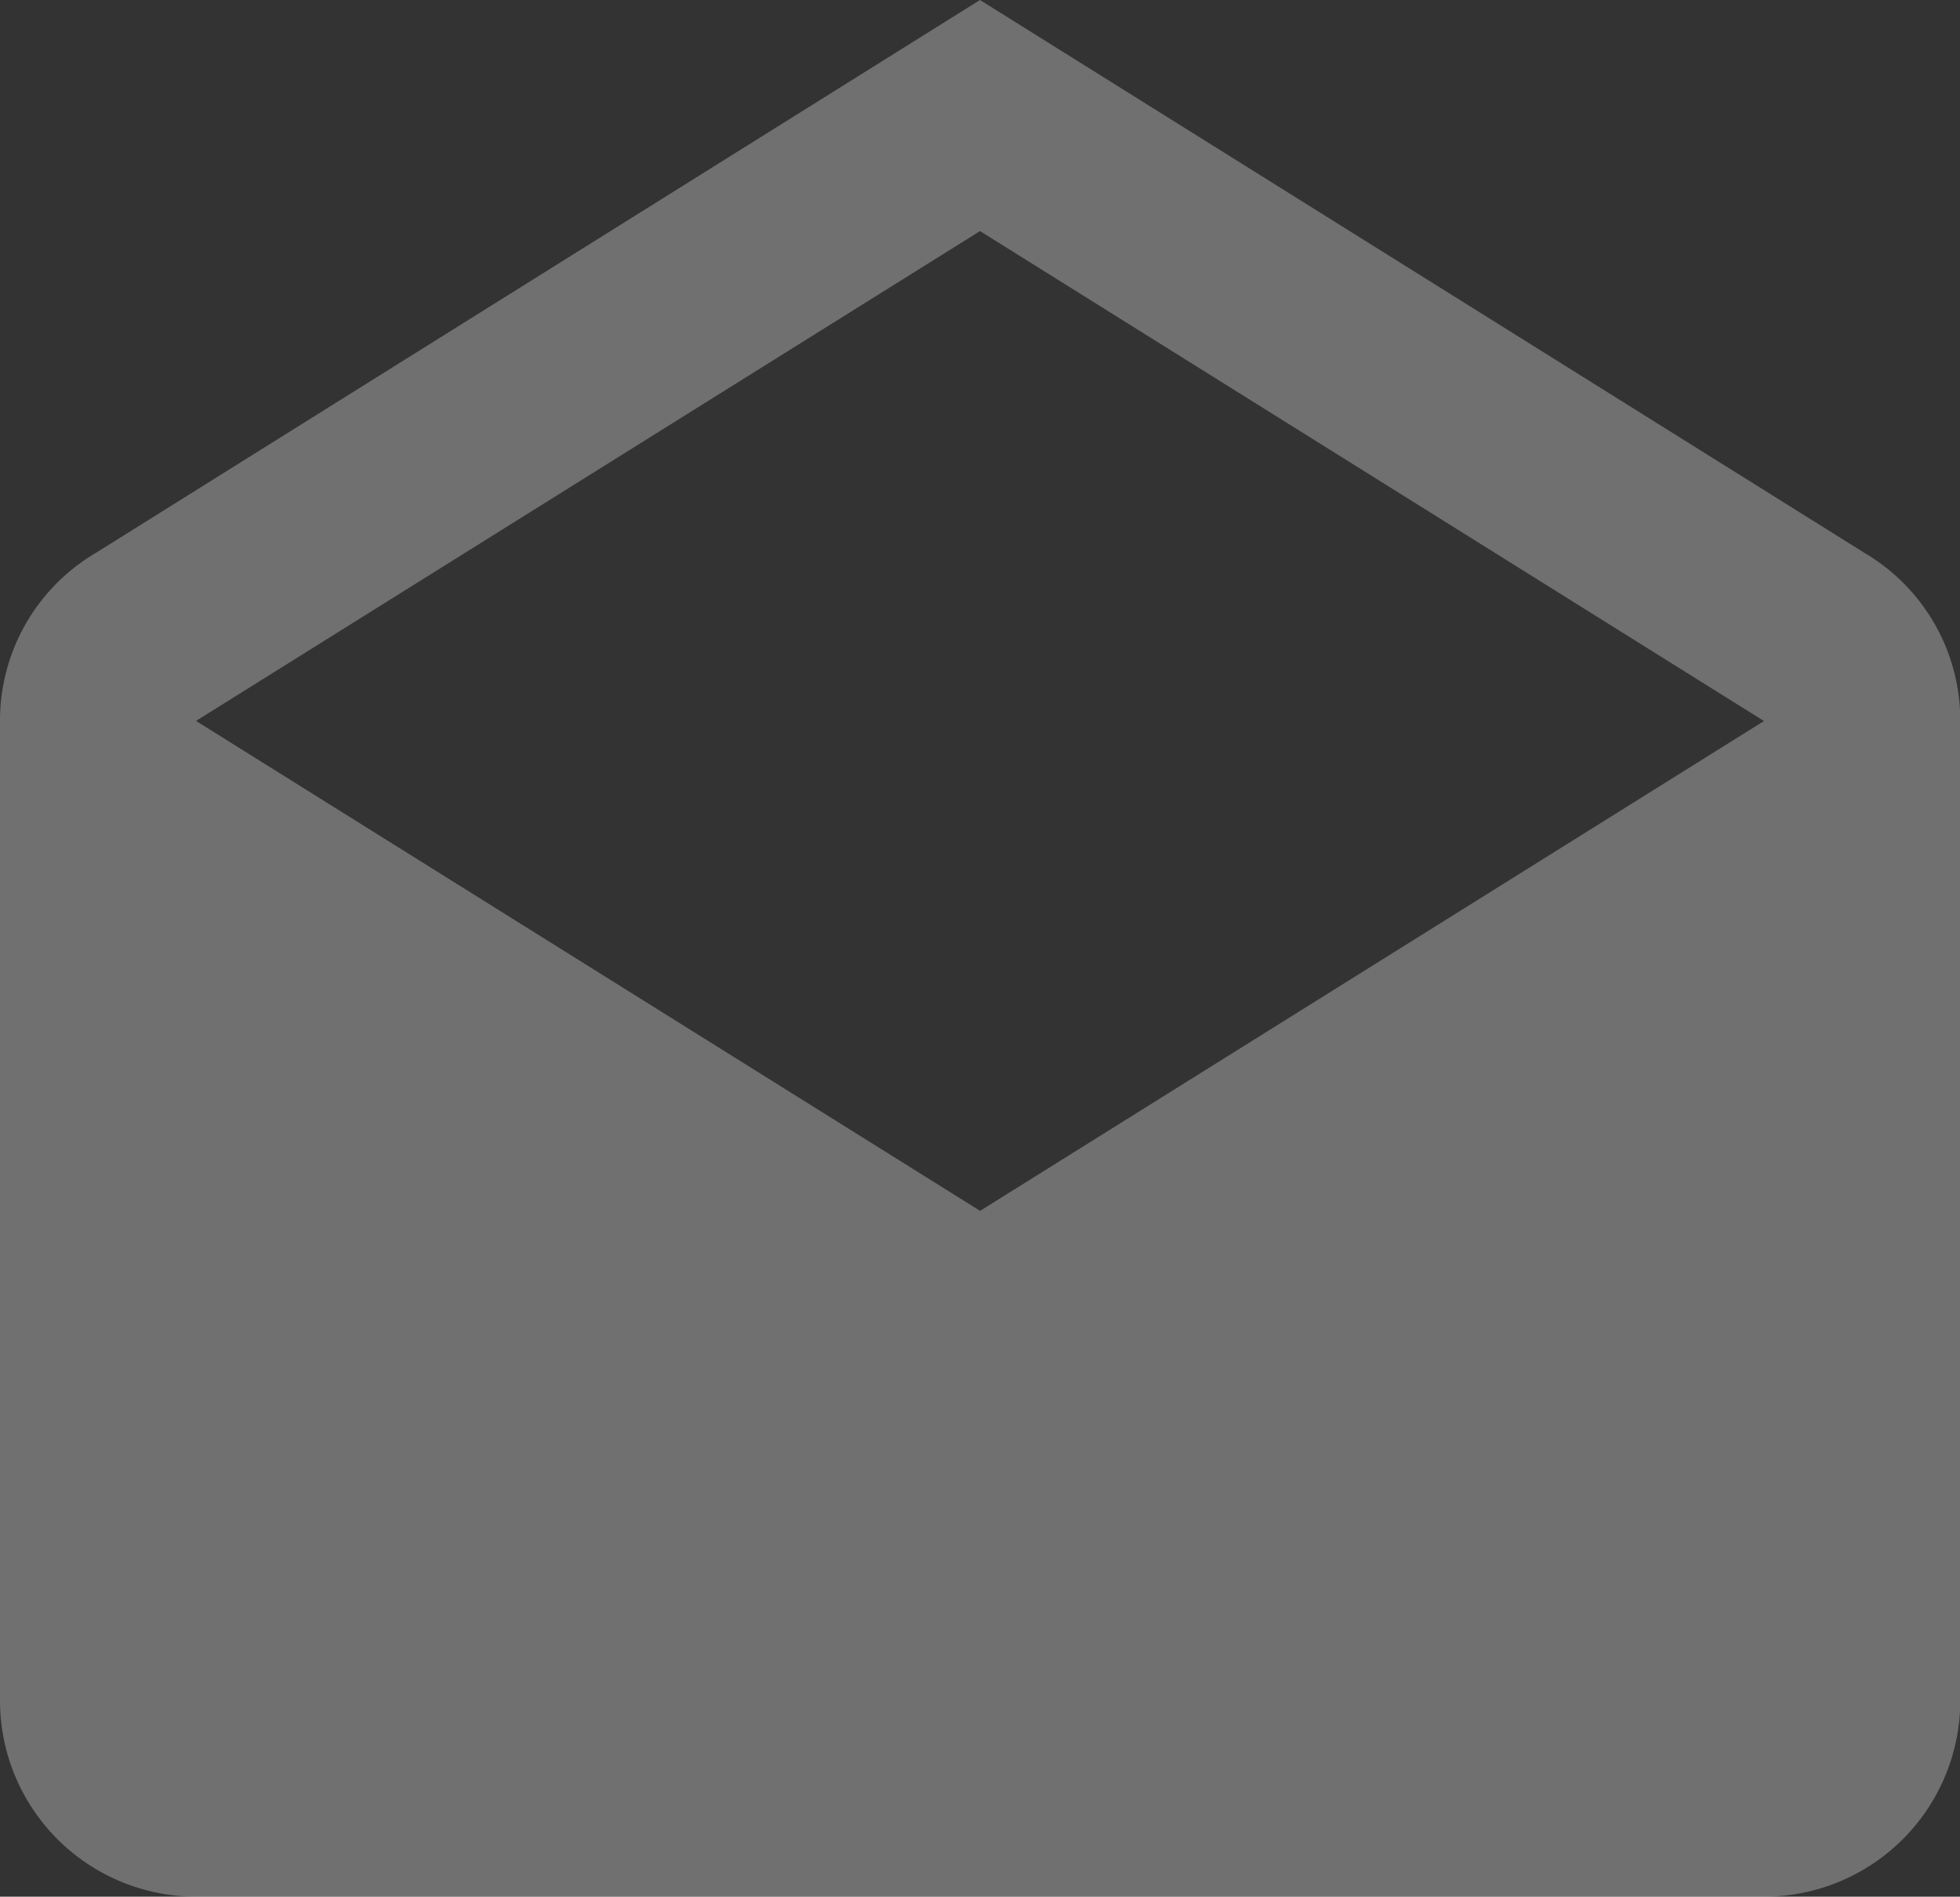 <svg xmlns="http://www.w3.org/2000/svg" width="20.548" height="19.887" viewBox="0 0 20.548 19.887">
  <rect x="0" y="0" width="20.548" height="19.887" fill="#333333" stroke="none"/>
  <g id="email-open" transform="translate(-0.137 -0.112)">
    <path id="Shape" d="M18.493,19.887H2.055A2.057,2.057,0,0,1,0,17.833V7.559A2.04,2.04,0,0,1,1,5.8L10.274,0l9.277,5.8a2.038,2.038,0,0,1,1,1.761V17.833A2.057,2.057,0,0,1,18.493,19.887ZM10.274,2.423,2.055,7.559l8.22,5.137L18.493,7.56Z" transform="translate(0.137 0.112)" fill="#fff" opacity="0.3"/>
  </g>
</svg>
